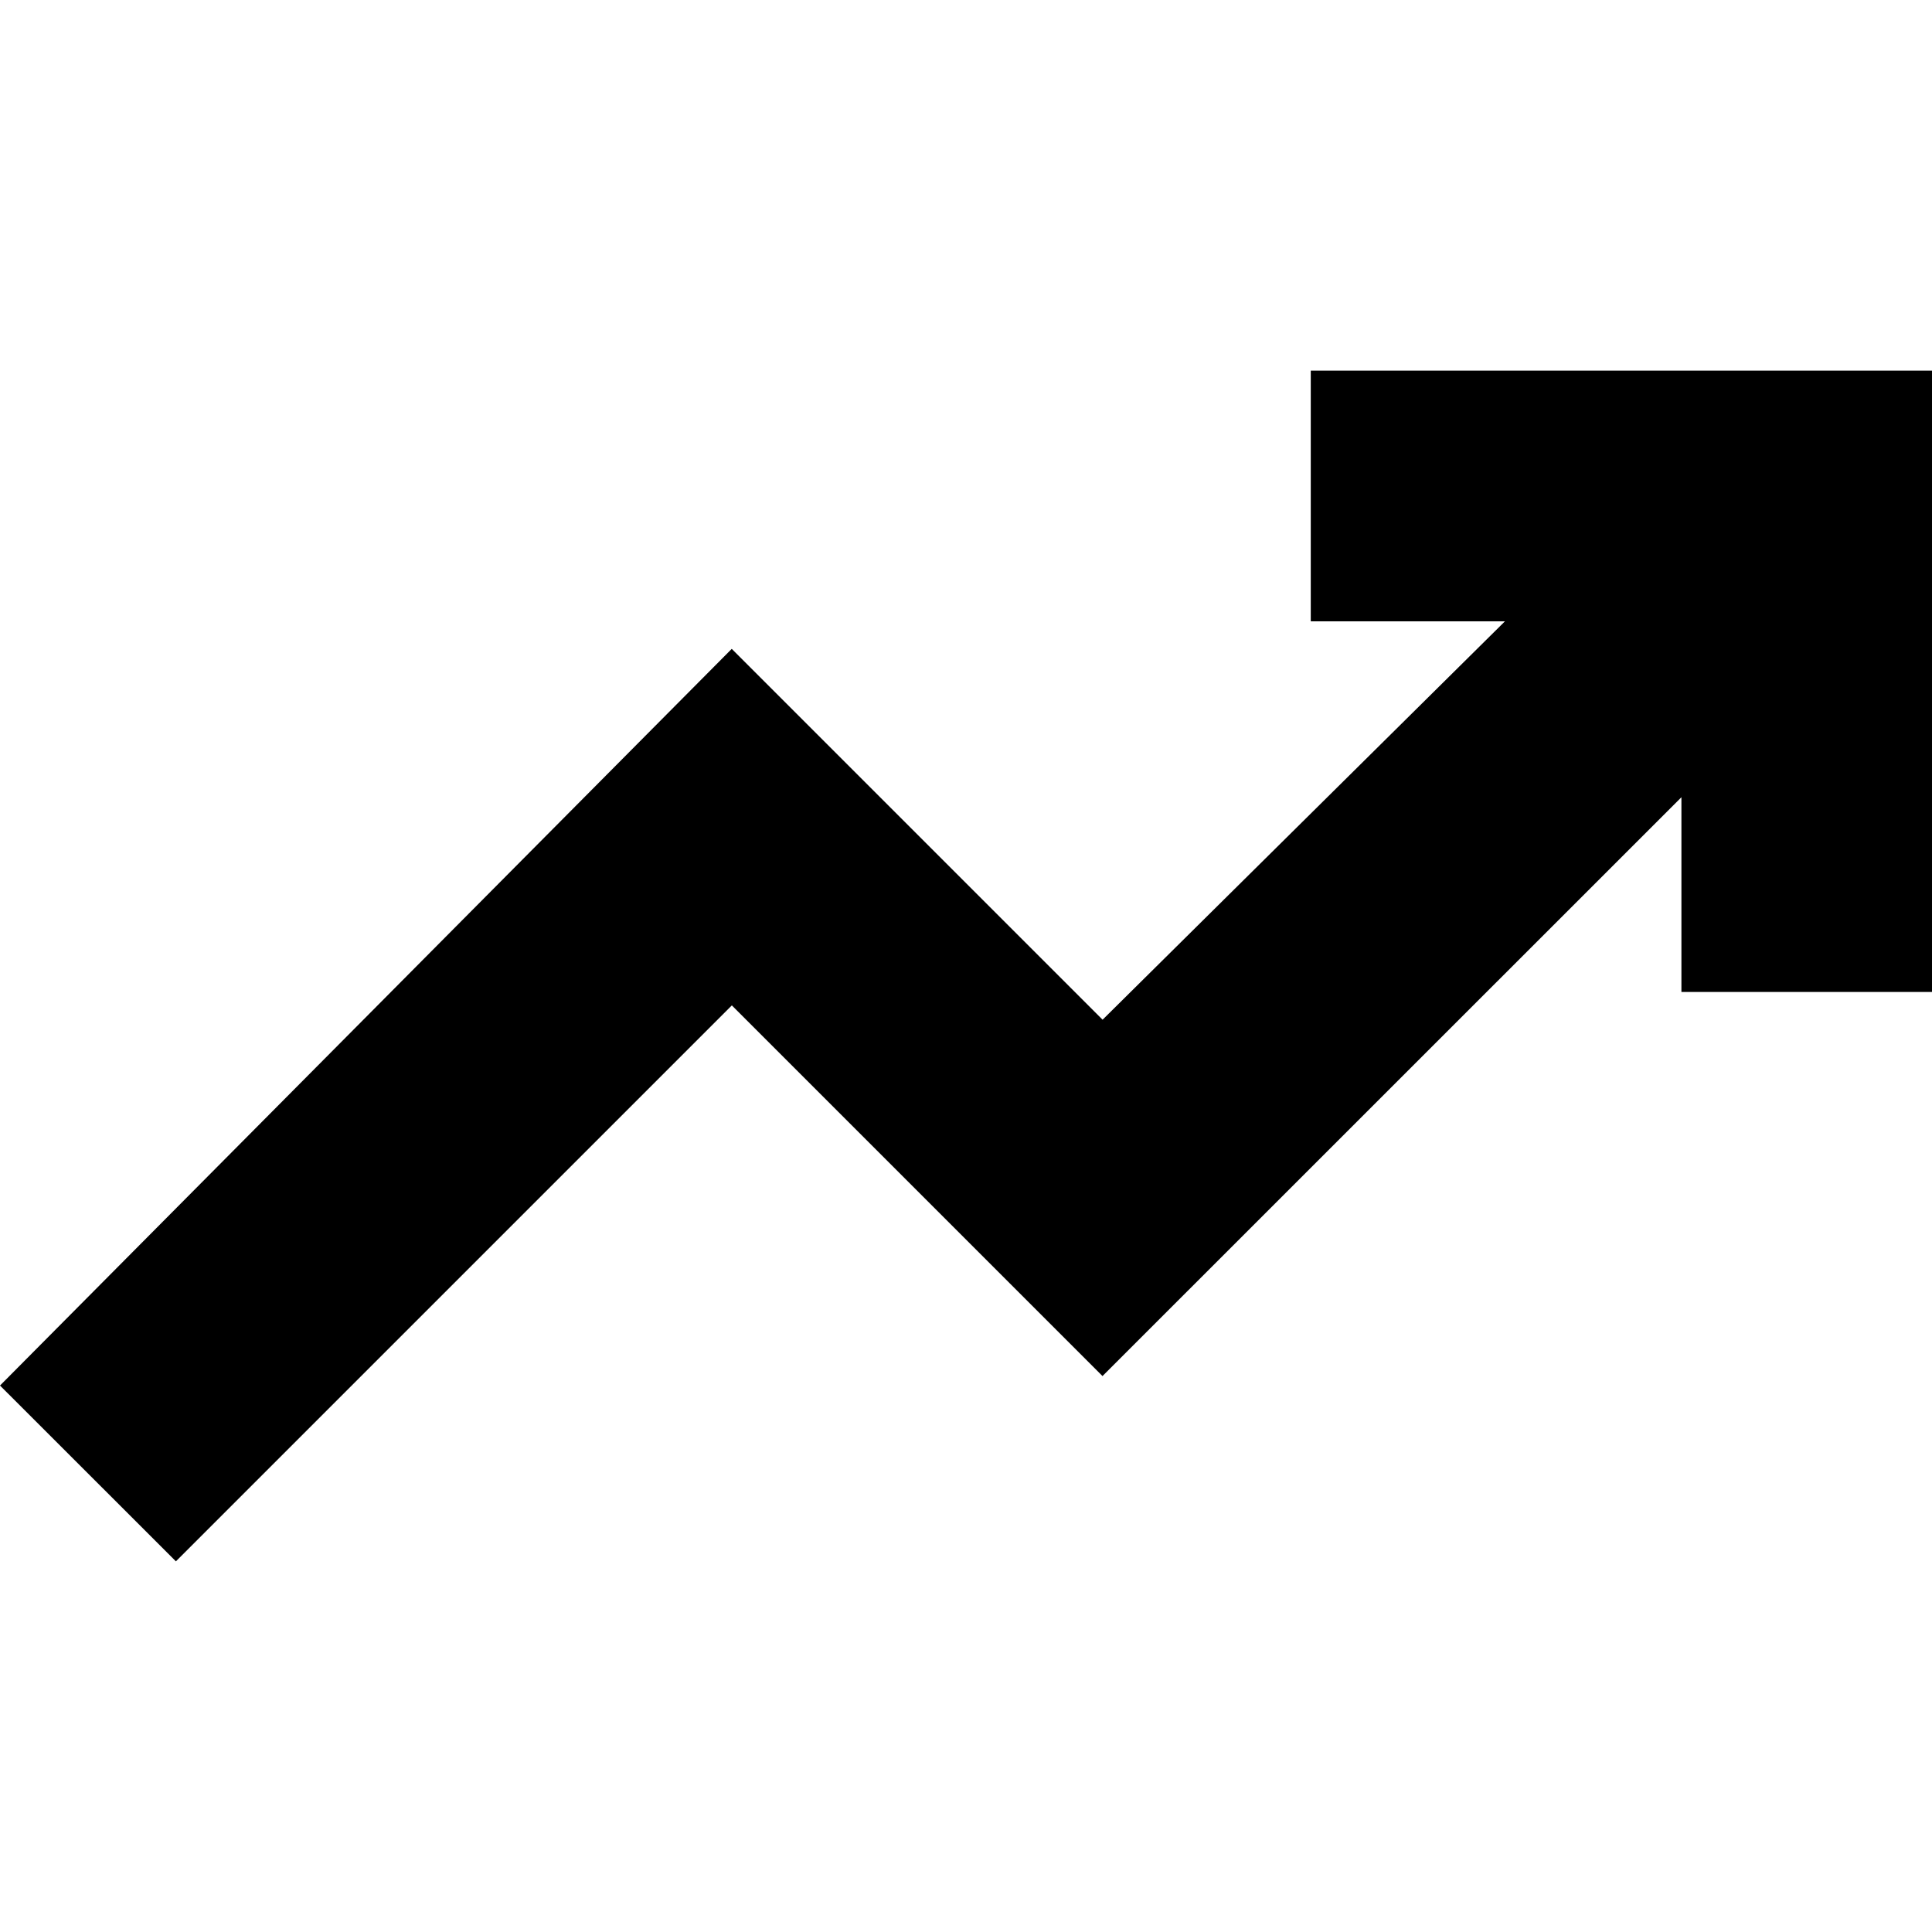 <?xml version="1.0" encoding="UTF-8"?>
<svg id="Layer_1" data-name="Layer 1" xmlns="http://www.w3.org/2000/svg" viewBox="0 0 200 200">
  <defs>
    <style>
      .cls-1 {
        stroke-width: 0px;
      }
    </style>
  </defs>
  <path class="cls-1" d="m18.2,156.85l-13.43-13.43,70.98-71.46,38.37,38.37,49.88-49.4h-24.94v-19.18h57.55v57.55h-19.18v-24.94l-63.31,63.31-38.37-38.37-57.55,57.55Z"/>
  <path class="cls-1" d="m18.21,161.63L0,143.43l75.75-76.26,38.39,38.39,41.65-41.24h-20.1v-25.95h64.32v64.32h-25.95v-20.16l-59.93,59.92-38.37-38.37-57.55,57.55Zm-8.65-18.22l8.65,8.65,57.55-57.55,38.37,38.37,66.69-66.69v29.72h12.42v-50.79h-50.79v12.42h29.78l-58.11,57.55-38.35-38.35L9.55,143.42Z"/>
</svg>